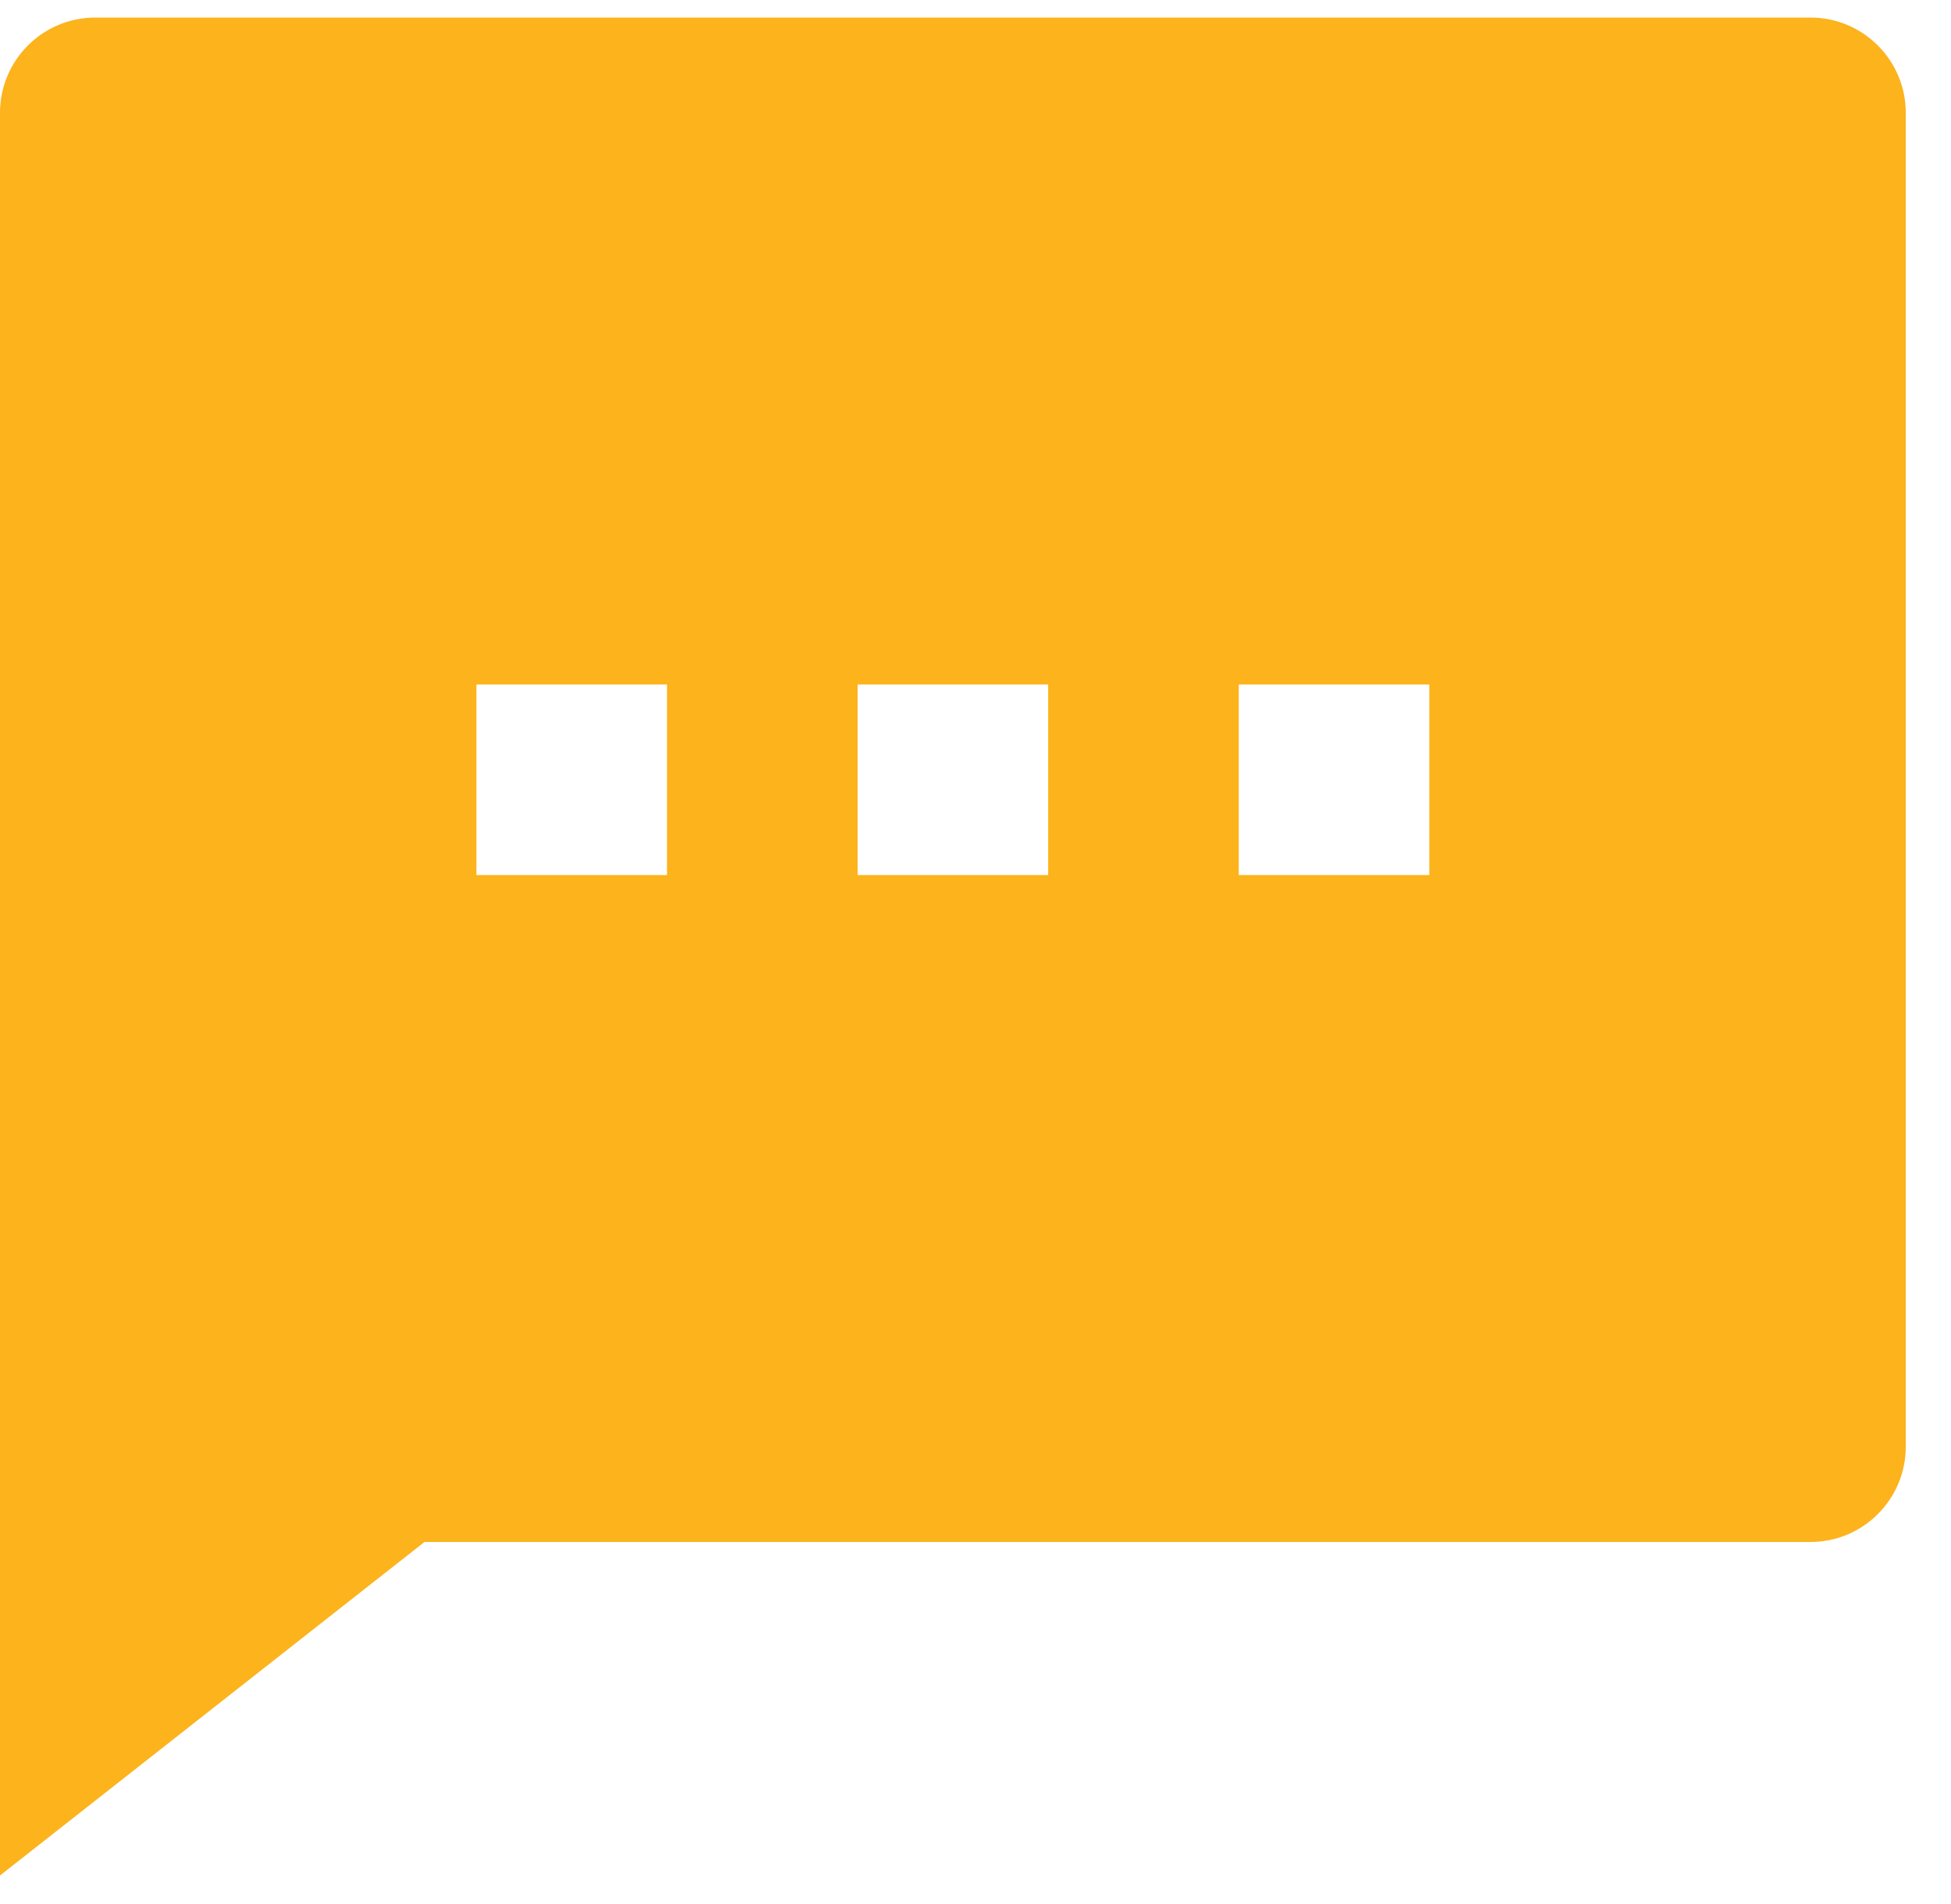 <?xml version="1.0" encoding="UTF-8"?> <svg xmlns="http://www.w3.org/2000/svg" width="42" height="41" viewBox="0 0 42 41" fill="none"><path d="M9.138 33.198L0 40.378V2.429C0 1.296 0.918 0.378 2.051 0.378H38.974C40.107 0.378 41.026 1.296 41.026 2.429V31.147C41.026 32.28 40.107 33.198 38.974 33.198H9.138ZM10.256 14.737V18.84H14.359V14.737H10.256ZM18.462 14.737V18.84H22.564V14.737H18.462ZM26.667 14.737V18.84H30.769V14.737H26.667Z" fill="#FCB31C"></path></svg> 